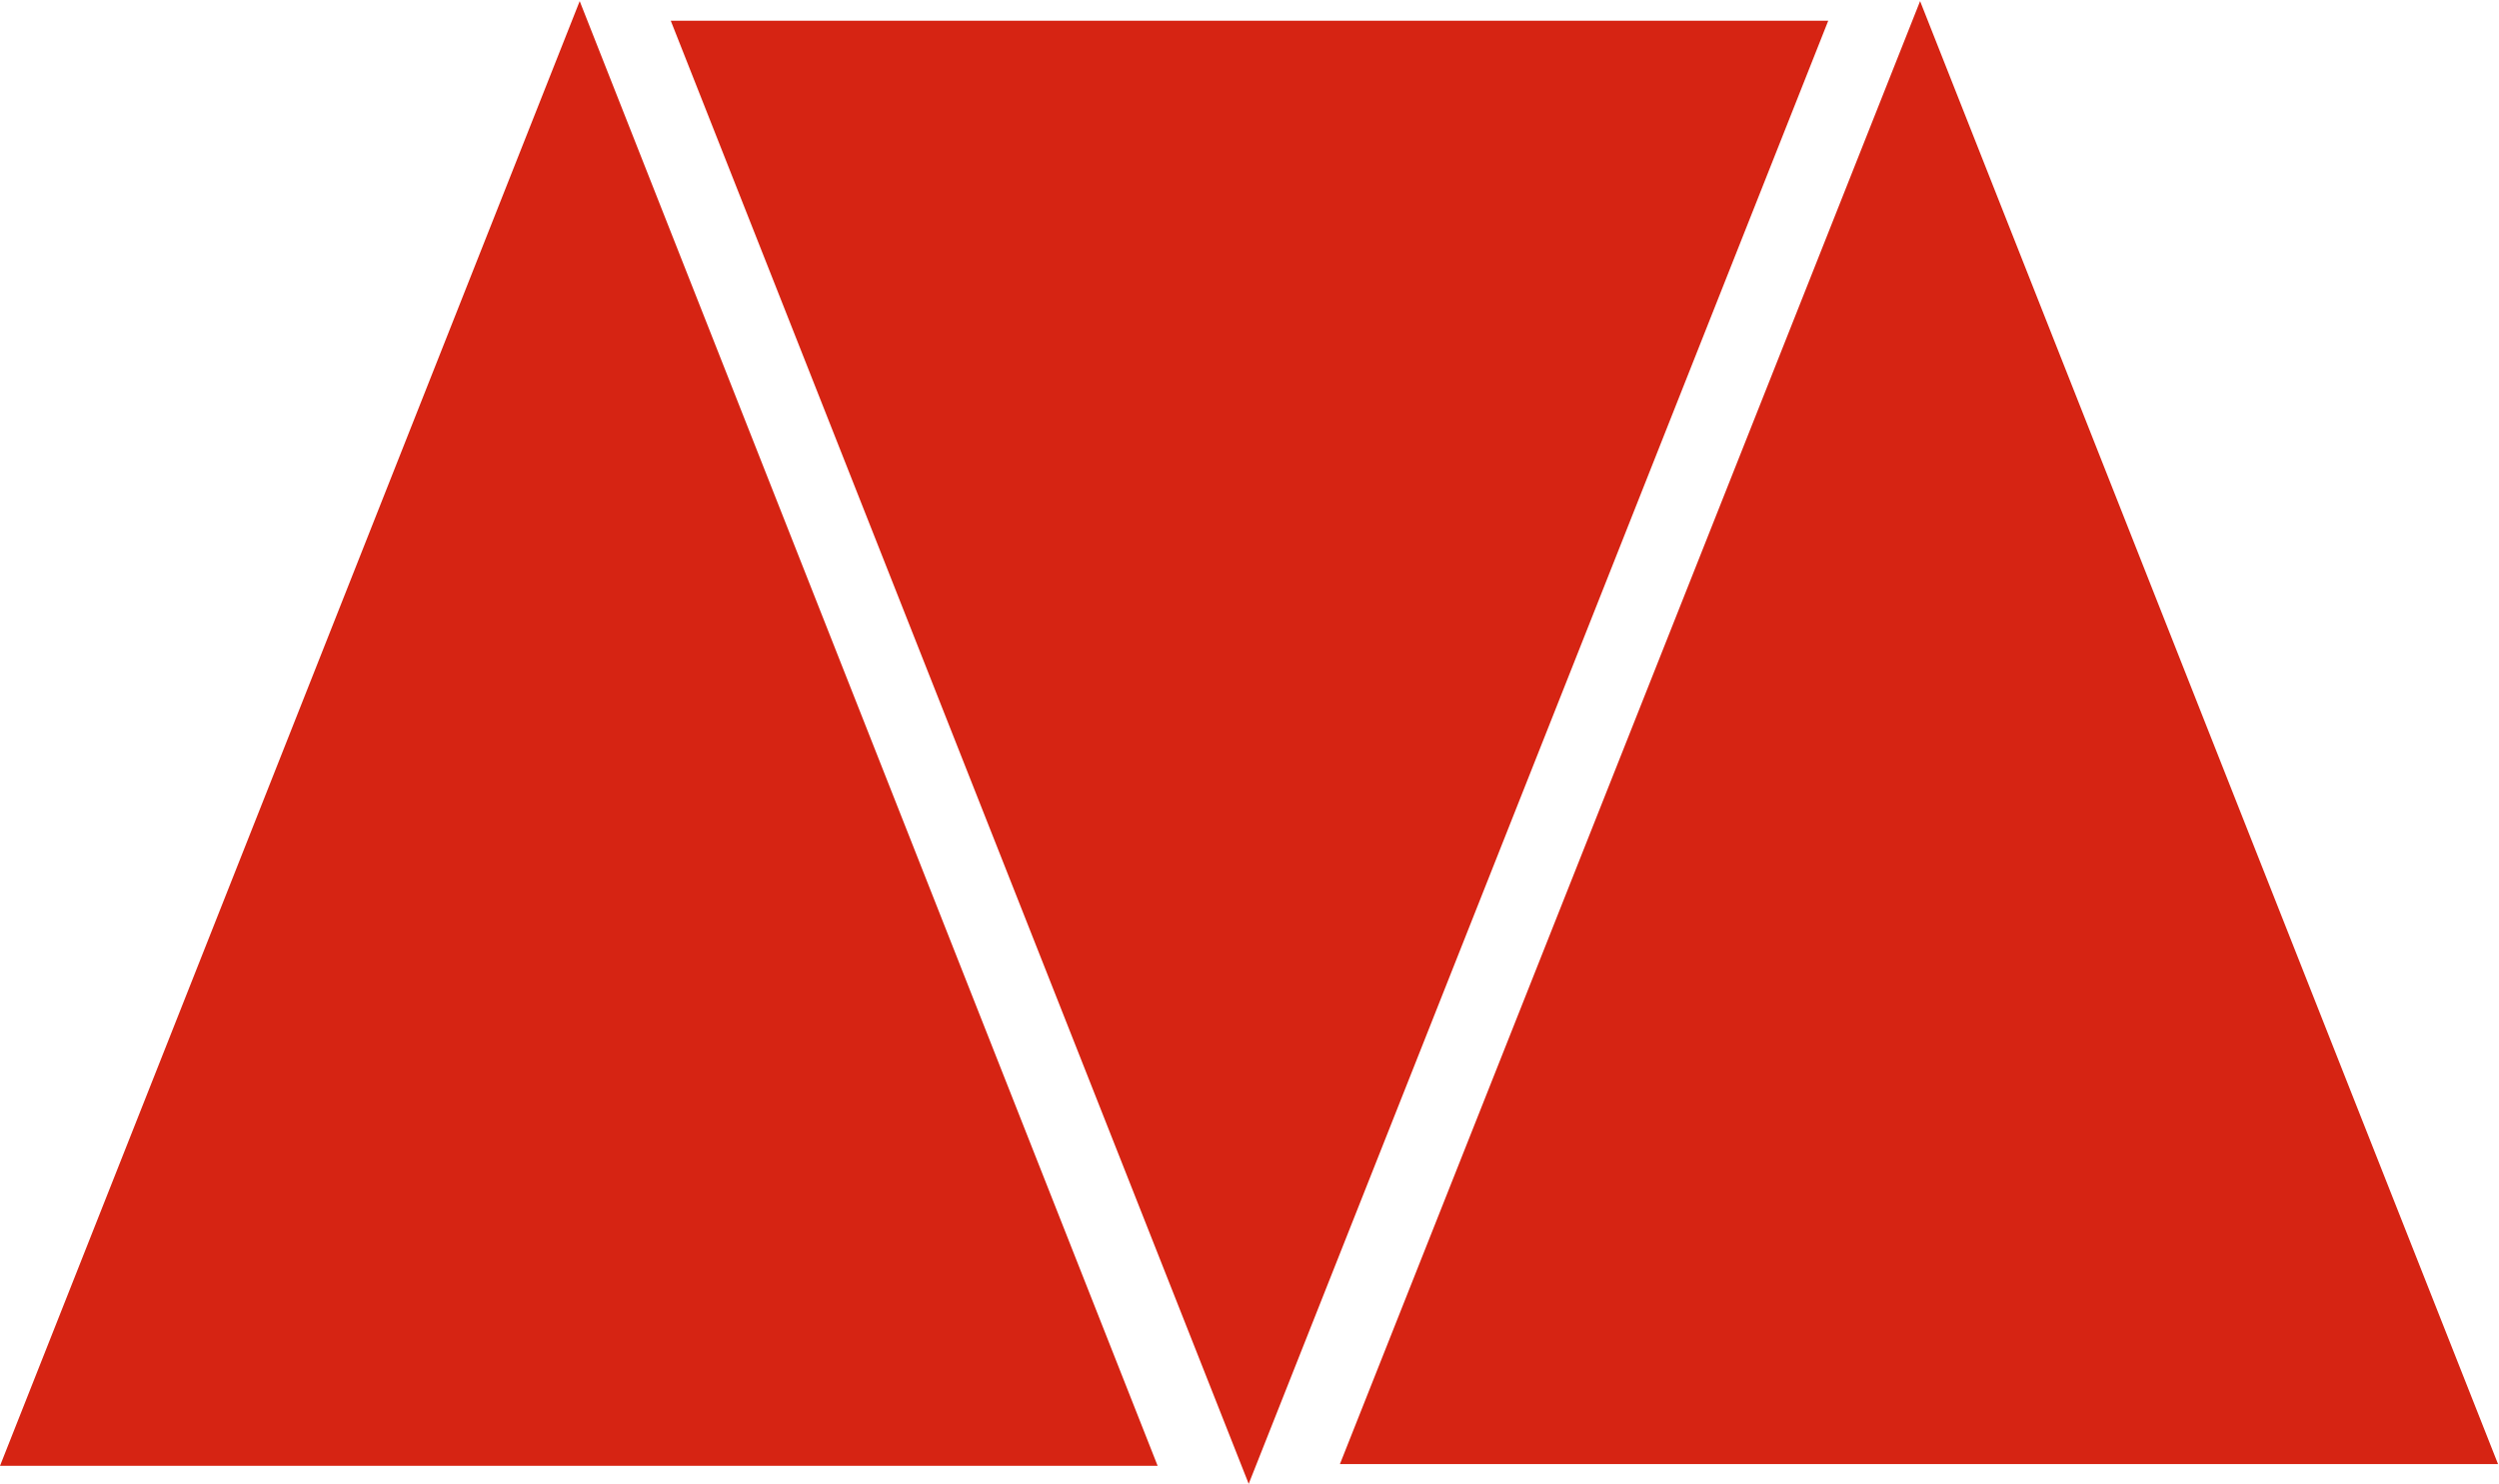 <svg version="1.2" xmlns="http://www.w3.org/2000/svg" viewBox="0 0 1567 931" width="1567" height="931">
	<title>0158</title>
	<defs>
		<clipPath clipPathUnits="userSpaceOnUse" id="cp1">
			<path d="m-970.12-1318.33h9593.1v13608.41h-9593.1z"/>
		</clipPath>
	</defs>
	<style>
		.s0 { fill: #d62413 } 
	</style>
	<g id="Clip-Path: Clip-Path: Page 1" clip-path="url(#cp1)">
		<g id="Clip-Path: Page 1">
			<g id="Page 1">
				<path id="Path 3" fill-rule="evenodd" class="s0" d="m783 930.7l-362.4-917.7h725.8zm-419.5-930l362.4 918.7h-725.9zm840.5 0l362.4 917.6h-726.2z"/>
			</g>
		</g>
	</g>
</svg>
